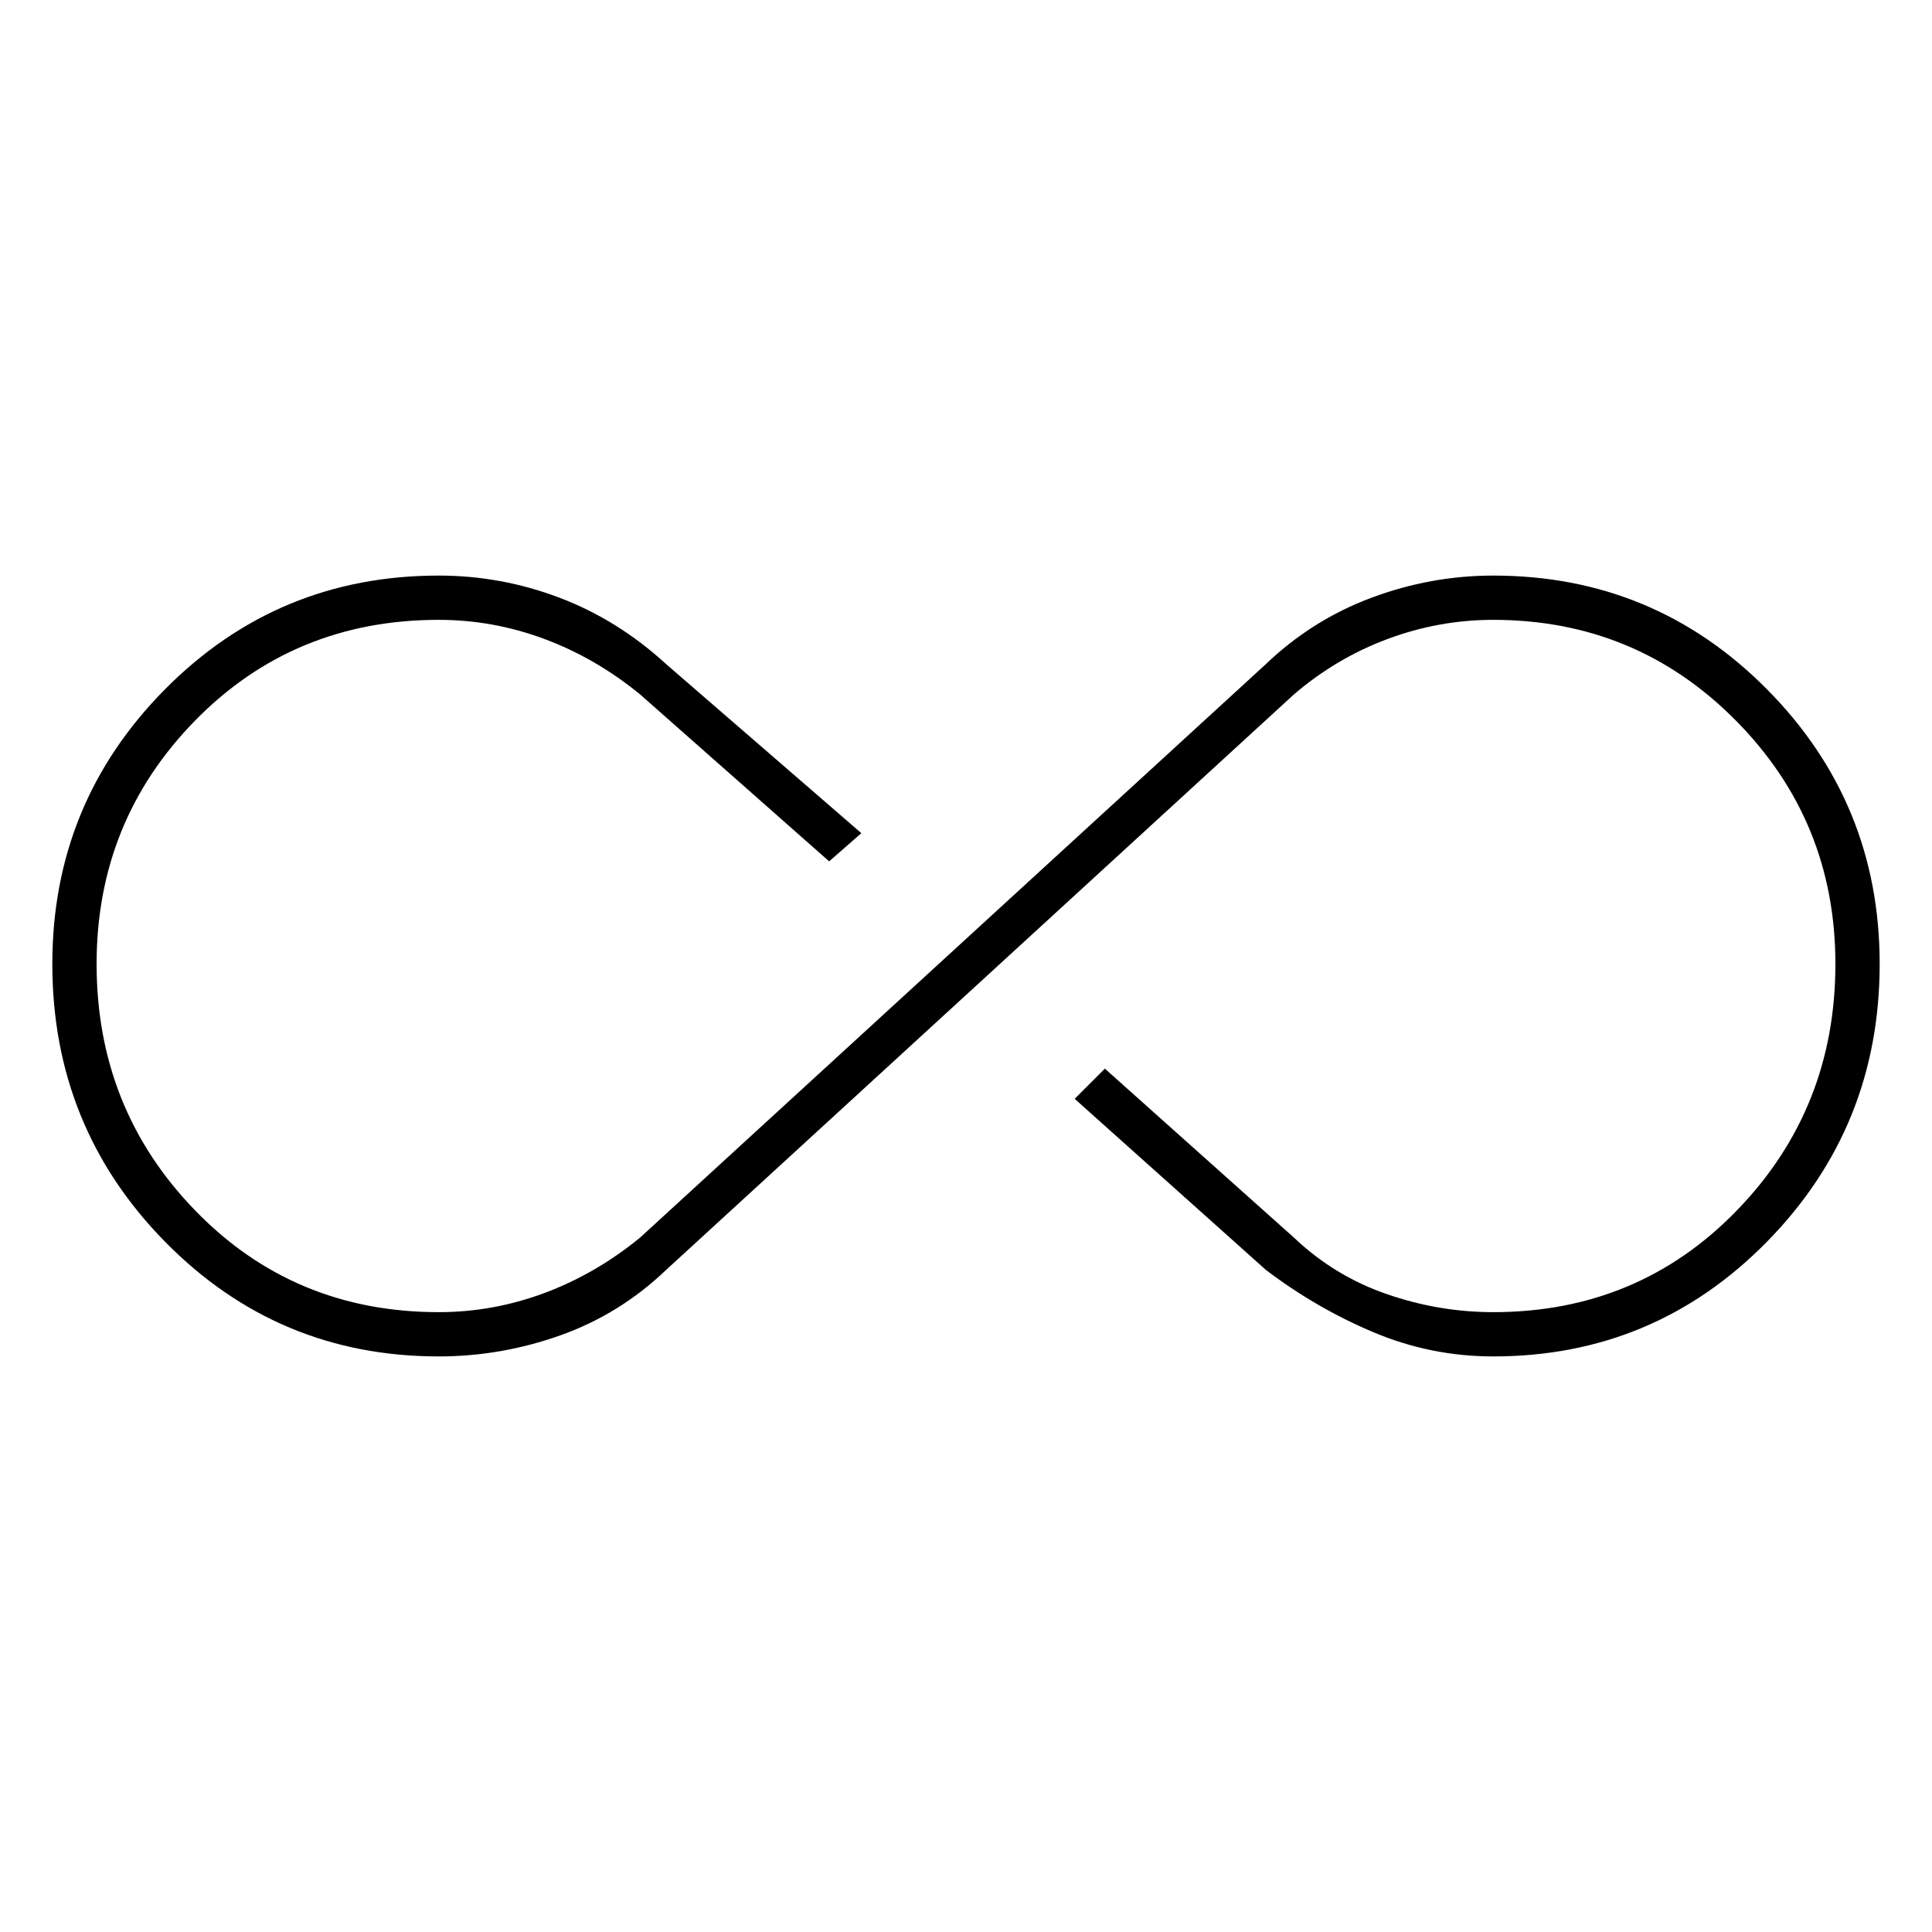 <svg xmlns="http://www.w3.org/2000/svg" height="48" width="48"><path d="M10.9 33.7q-4 0-6.8-2.85t-2.8-6.9q0-4 2.8-6.825t6.8-2.825q1.55 0 3 .55t2.65 1.65l4.85 4.2-.8.7-4.7-4.15q-1.1-.9-2.375-1.375T10.9 15.4q-3.6 0-6.05 2.5-2.45 2.5-2.45 6.05 0 3.6 2.45 6.125T10.9 32.6q1.35 0 2.625-.475T15.9 30.75L31.45 16.5q1.15-1.1 2.625-1.65 1.475-.55 3.025-.55 4 0 6.8 2.825t2.8 6.825q0 4.05-2.8 6.9-2.8 2.85-6.8 2.85-1.55 0-2.975-.6t-2.675-1.55L26.7 27.3l.75-.75 4.7 4.2q1 .95 2.3 1.4 1.3.45 2.65.45 3.6 0 6.05-2.525 2.45-2.525 2.45-6.125 0-3.55-2.475-6.05T37.1 15.4q-1.35 0-2.625.475T32.15 17.25l-15.6 14.3q-1.15 1.1-2.625 1.625-1.475.525-3.025.525Z"/></svg>